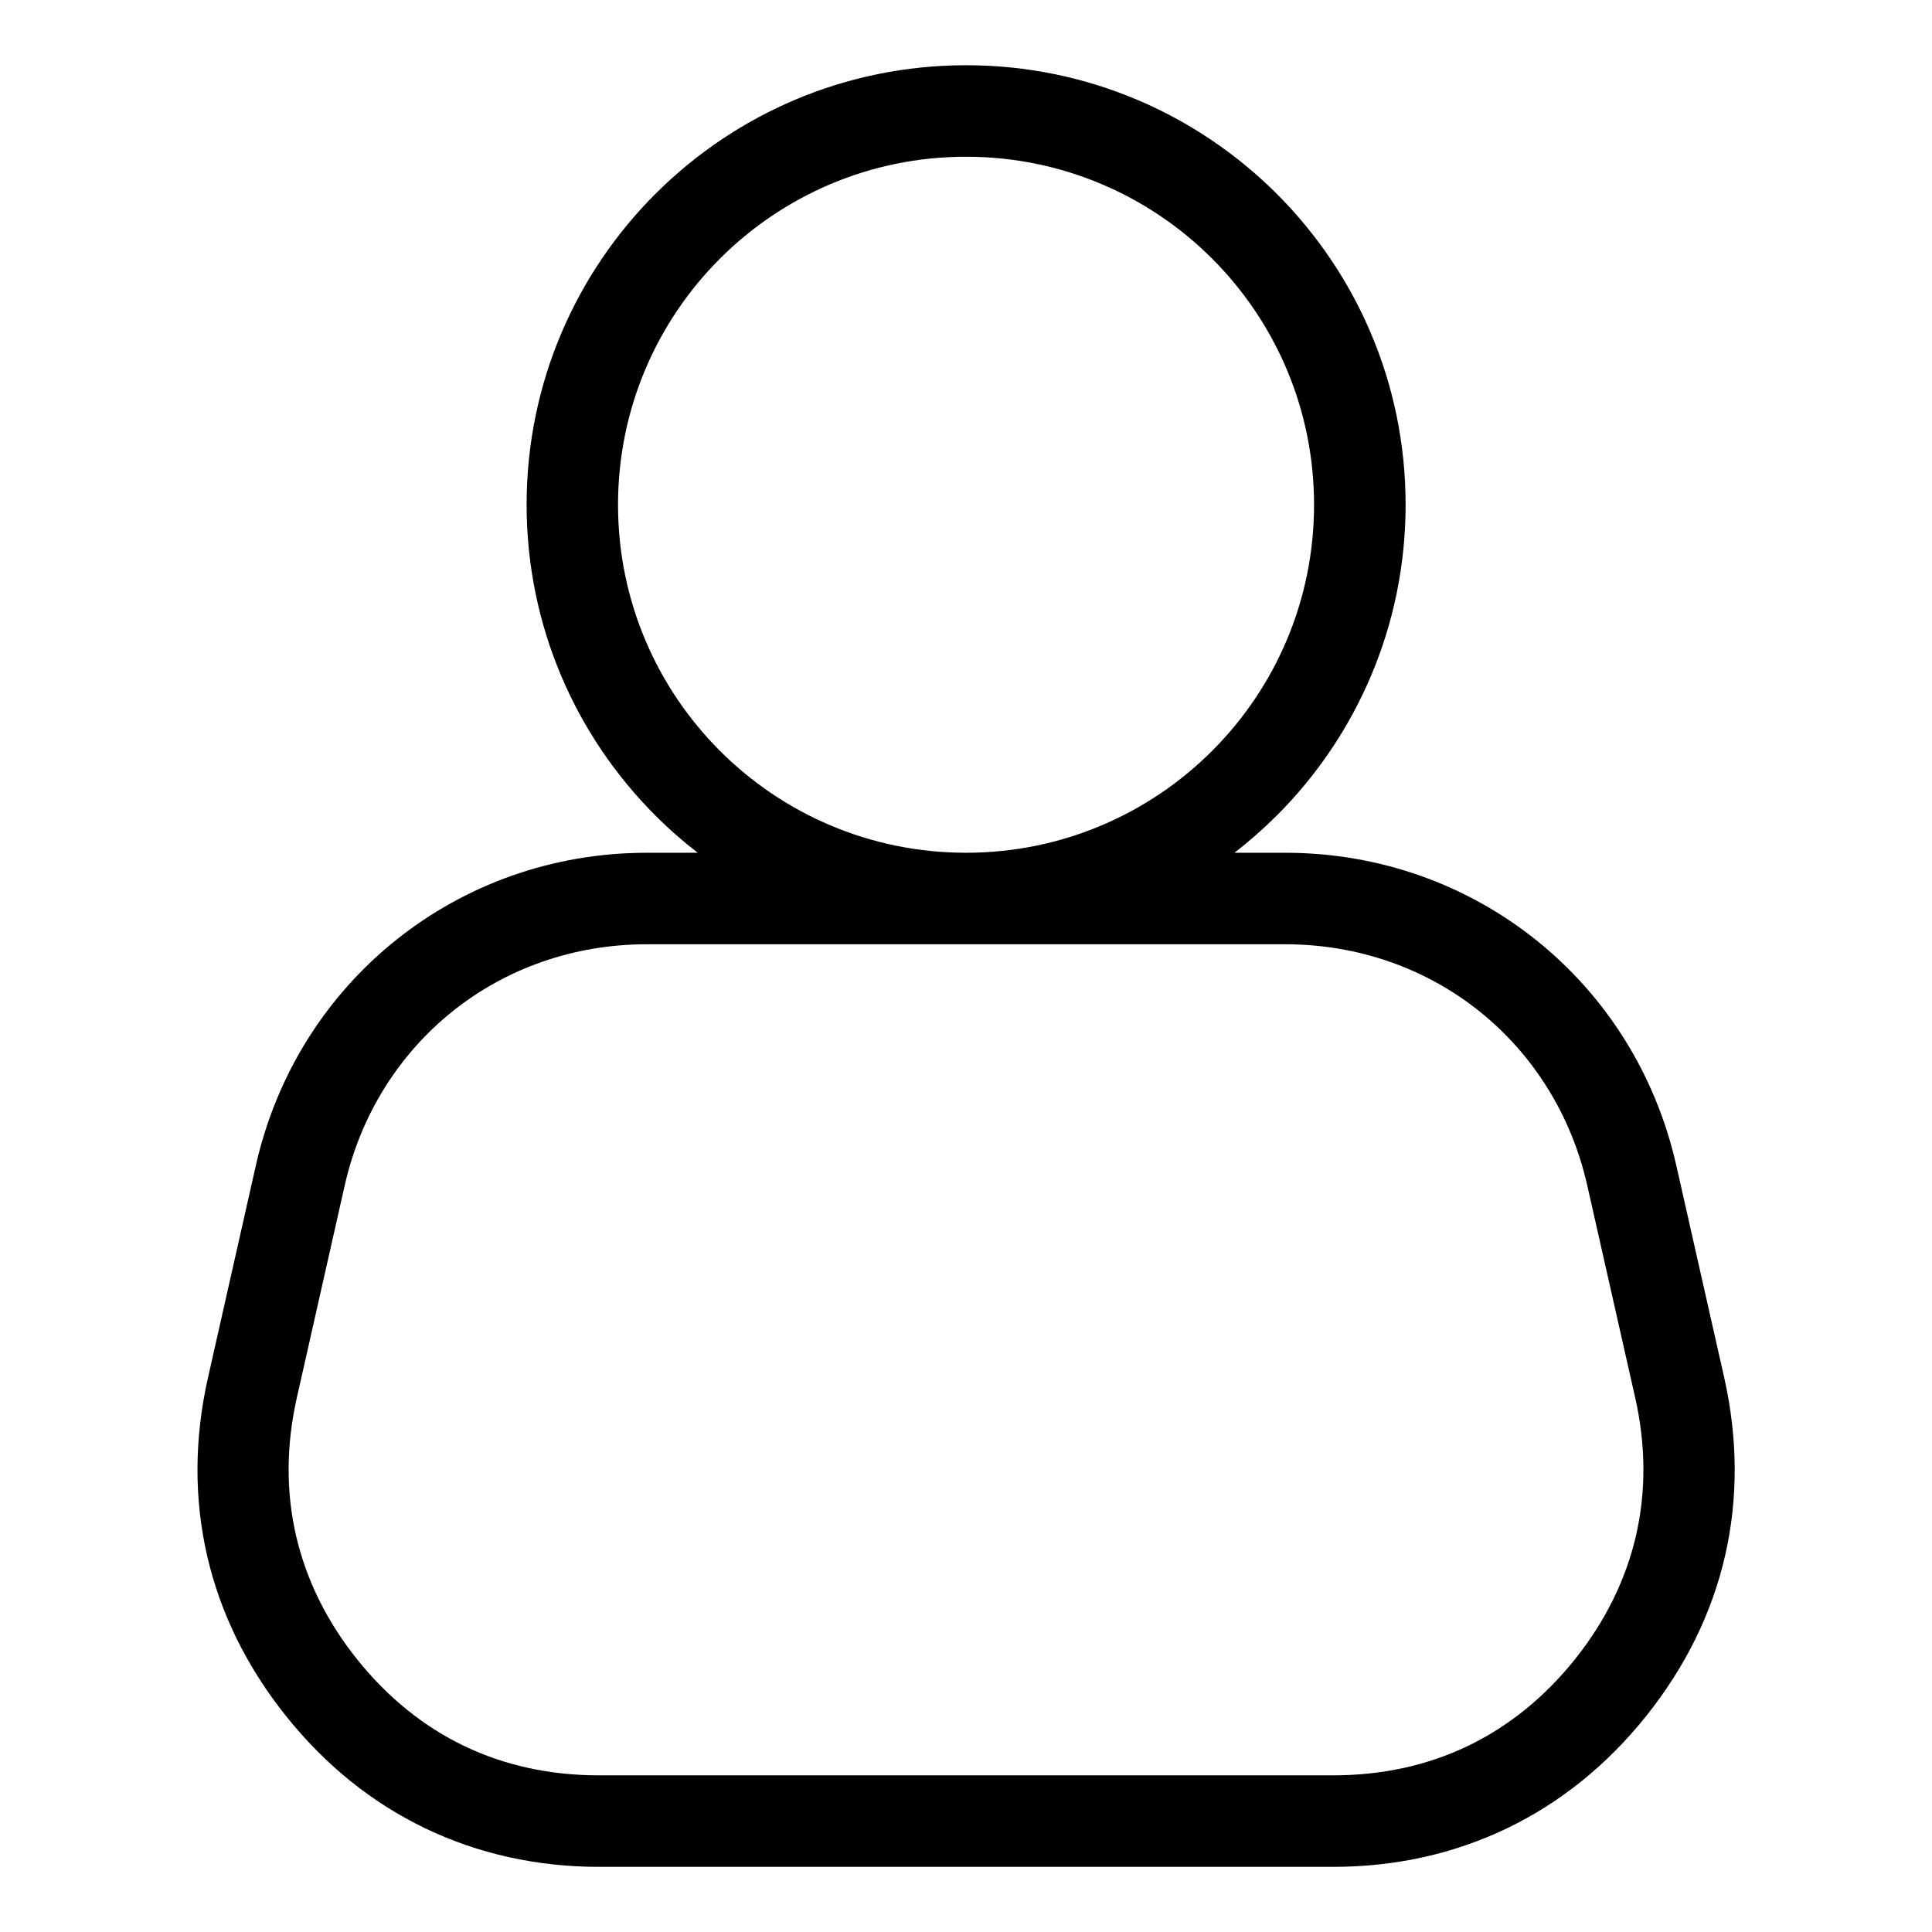 <?xml version="1.0" encoding="UTF-8"?>
<!-- Uploaded to: SVG Repo, www.svgrepo.com, Generator: SVG Repo Mixer Tools -->
<svg fill="#000000" width="800px" height="800px" version="1.1" viewBox="144 144 512 512" xmlns="http://www.w3.org/2000/svg">
 <path d="m577.33 514.35-12.68-56.148c-4.277-18.984-14.586-35.004-28.641-46.234-14.043-11.23-31.938-17.73-51.434-17.73h-169.16c-19.496 0-37.395 6.516-51.434 17.73-14.055 11.246-24.363 27.25-28.641 46.234l-12.664 56.148c-2.856 12.637-2.902 24.938-0.227 36.578 2.691 11.652 8.102 22.703 16.172 32.785 8.086 10.113 17.652 17.836 28.387 22.988 10.688 5.141 22.703 7.785 35.746 7.785h194.49c13.043 0 25.043-2.644 35.746-7.785 10.746-5.168 20.312-12.879 28.398-22.988 8.07-10.098 13.48-21.129 16.172-32.785 2.676-11.637 2.629-23.941-0.227-36.578zm-177.32-144.36c25.469 0 48.531-10.324 65.219-27.008 16.688-16.688 27.008-39.75 27.008-65.219s-10.324-48.531-27.008-65.219c-16.688-16.688-39.75-27.008-65.219-27.008s-48.531 10.324-65.219 27.008c-16.688 16.688-27.008 39.75-27.008 65.219s10.324 48.531 27.008 65.219c16.688 16.688 39.75 27.008 65.219 27.008zm82.359-9.887c-3.523 3.523-7.269 6.832-11.23 9.887h13.453c25.043 0 48.168 8.48 66.488 23.125 18.273 14.617 31.648 35.324 37.168 59.793l12.68 56.148c3.656 16.234 3.703 32.133 0.227 47.277-3.477 15.113-10.488 29.414-20.902 42.441-10.398 13-22.809 22.973-36.82 29.715-14.07 6.769-29.578 10.246-46.16 10.246h-194.49c-16.566 0-32.09-3.477-46.16-10.246-14.027-6.742-26.422-16.715-36.82-29.715-10.414-13.027-17.41-27.312-20.902-42.441-3.477-15.129-3.445-31.047 0.227-47.277l12.664-56.148c5.516-24.469 18.895-45.176 37.168-59.793 18.305-14.645 41.445-23.125 66.488-23.125h13.453c-3.945-3.055-7.707-6.348-11.23-9.887-21.07-21.07-34.113-50.195-34.113-82.359 0-32.164 13.043-61.273 34.113-82.344 21.086-21.07 50.195-34.113 82.359-34.113 32.164 0 61.273 13.043 82.359 34.113 21.07 21.07 34.113 50.195 34.113 82.344 0 32.164-13.043 61.273-34.113 82.359z"/>
</svg>